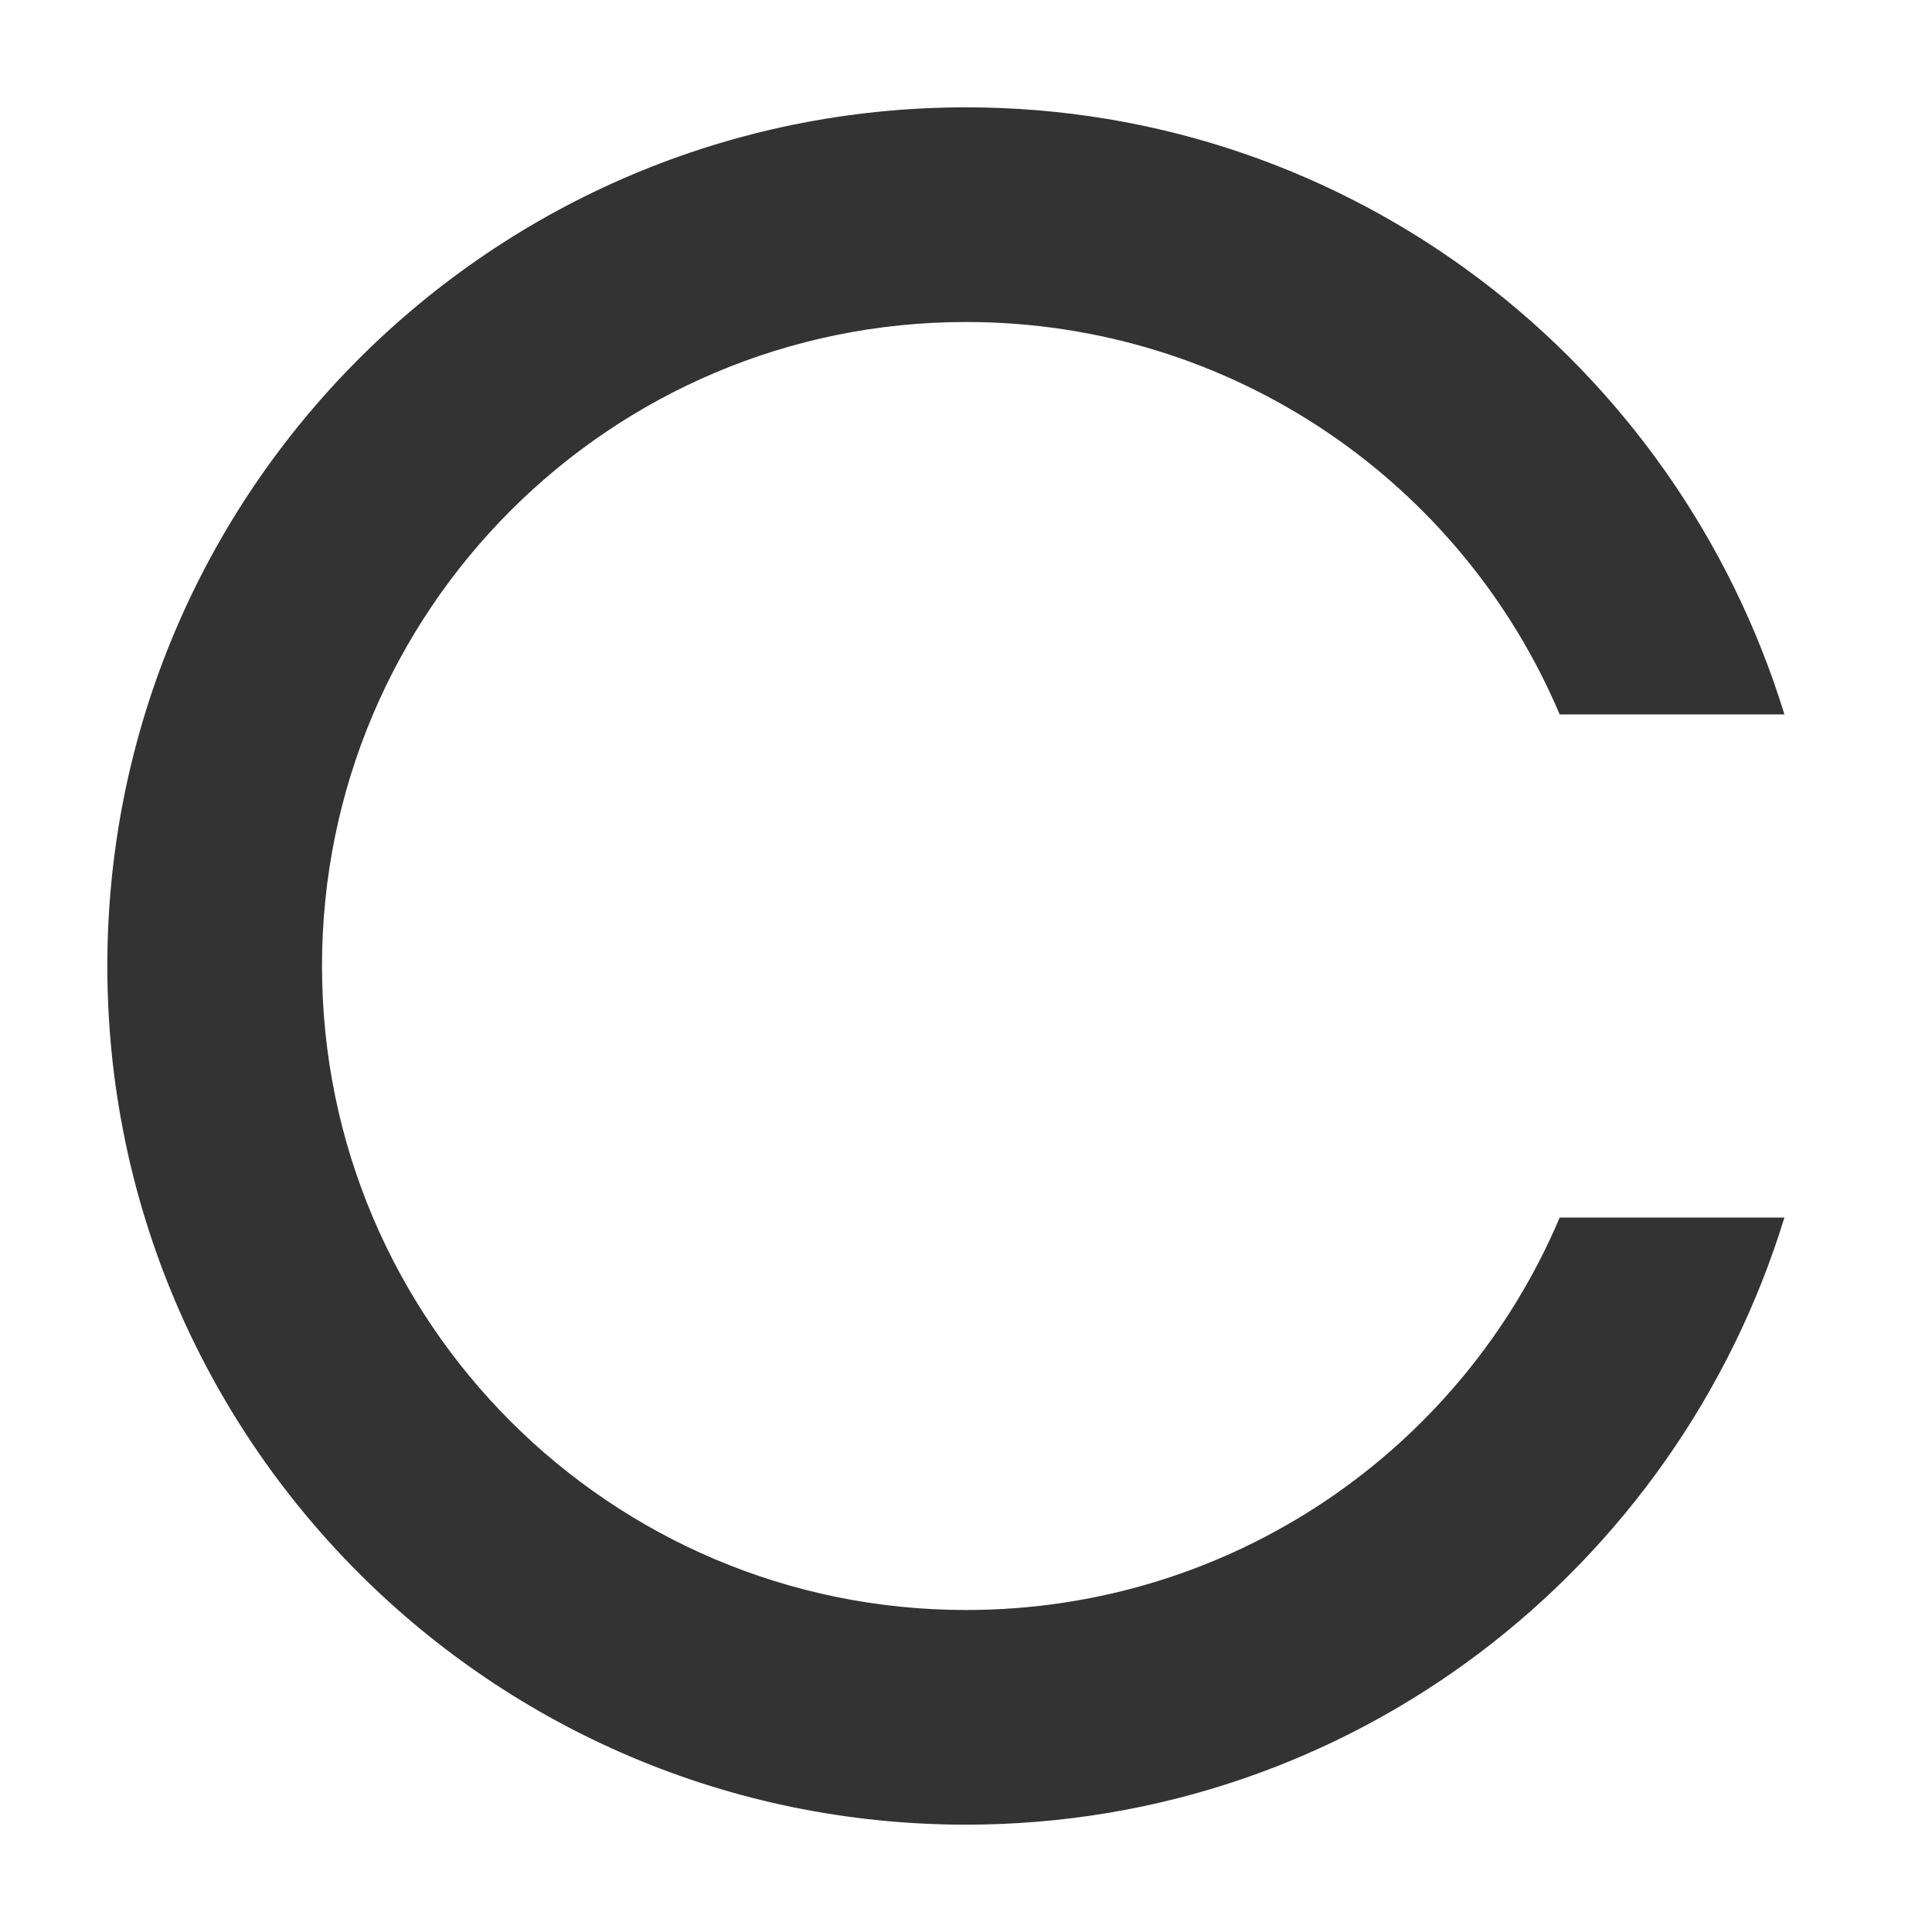 <?xml version="1.0" encoding="UTF-8" standalone="no"?>
<!-- Created with Inkscape (http://www.inkscape.org/) -->

<svg
   xmlns:dc="http://purl.org/dc/elements/1.1/"
   xmlns:cc="http://creativecommons.org/ns#"
   xmlns:rdf="http://www.w3.org/1999/02/22-rdf-syntax-ns#"
   xmlns:svg="http://www.w3.org/2000/svg"
   xmlns="http://www.w3.org/2000/svg"
   version="1.1"
   width="18"
   height="18"
   id="svg3849">
  <defs
     id="defs3851">
    <filter
       color-interpolation-filters="sRGB"
       id="filter4418">
      <feGaussianBlur
         id="feGaussianBlur4420"
         stdDeviation="0.108" />
    </filter>
  </defs>
  <g
     transform="translate(0,-1034.362)"
     id="layer1">
    <path
       d="M 9,1 C 4.582,1 1,4.582 1,9 c 0,4.418 3.582,8 8,8 3.6,0 6.621,-2.385 7.625,-5.656 l -2.094,0 C 13.62,13.497 11.485,15 9,15 5.686,15 3,12.314 3,9 3,5.686 5.686,3 9,3 c 2.485,0 4.62,1.503 5.531,3.656 l 2.094,0 C 15.621,3.385 12.6,1 9,1 z"
       transform="translate(0,1034.362)"
       id="path3857"
       style="fill:#333333;fill-opacity:1;stroke:none;filter:url(#filter4418)" />
  </g>
</svg>
